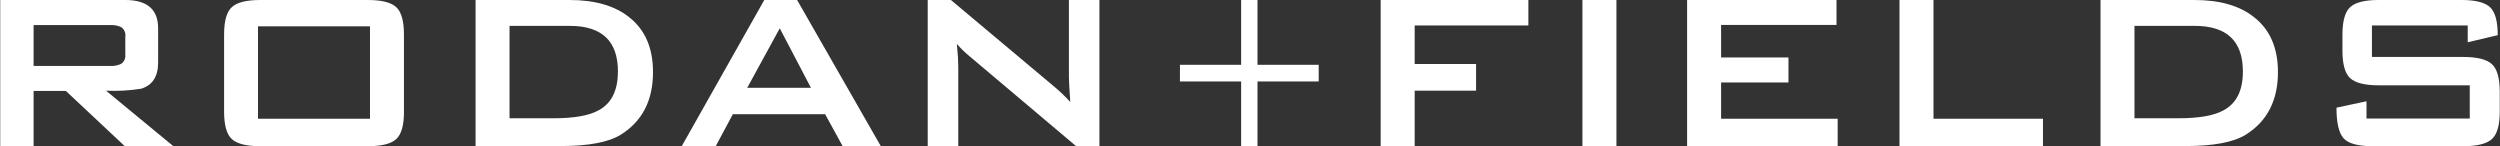 <svg width="1026" height="60" viewBox="0 0 1026 60" fill="none" xmlns="http://www.w3.org/2000/svg">
<rect x="0" y="0" width="1026" height="60" fill="#333333" stroke="none"/>
<g clip-path="url(#clip0_6299_215)">
<path d="M71.157 60H51.224L27.045 37.325H13.79V60H0.096V0H51.423C60.406 0 64.898 3.872 64.898 11.617V25.589C64.898 31.404 62.572 35.01 57.921 36.407C53.164 37.167 48.342 37.442 43.53 37.225L71.157 60ZM51.423 22.335V15.11C51.551 14.348 51.455 13.565 51.147 12.856C50.839 12.148 50.333 11.544 49.689 11.118C48.276 10.459 46.718 10.177 45.164 10.299H13.79V27.046H45.144C46.698 27.17 48.257 26.888 49.669 26.227C50.299 25.812 50.799 25.225 51.109 24.536C51.42 23.847 51.529 23.084 51.423 22.335ZM165.798 45.808C165.798 51.384 164.735 55.143 162.609 57.086C160.483 59.029 156.596 60 150.948 60H106.817C101.169 60 97.282 59.029 95.156 57.086C93.03 55.143 91.967 51.384 91.967 45.808V14.192C91.967 8.616 93.03 4.857 95.156 2.914C97.282 0.971 101.169 0 106.817 0H150.928C156.576 0 160.463 0.971 162.589 2.914C164.715 4.857 165.778 8.616 165.778 14.192V45.808H165.798ZM151.845 48.723V10.798H105.88V48.723H151.865H151.845ZM267.994 29.581C267.994 41.211 263.583 49.78 254.759 55.289C249.722 58.39 241.517 59.94 230.142 59.94H195.179V0H233.73C244.108 0 252.234 2.329 258.108 6.986C264.699 12.096 267.994 19.627 267.994 29.581ZM253.603 29.341C253.603 16.86 247.025 10.619 233.869 10.619H209.112V48.543H227.052C235.57 48.543 241.763 47.458 245.63 45.289C250.932 42.468 253.583 37.179 253.583 29.421L253.603 29.341ZM361.5 60H345.832L338.637 46.866H300.764L293.728 60H279.775L313.661 0H327.135L361.5 60ZM332.816 36.048L320.019 11.617L306.664 36.028H332.916L332.816 36.048ZM451.198 60H441.67L397.698 22.914C395.899 21.425 394.225 19.789 392.695 18.024C393.08 21.896 393.273 24.957 393.273 27.206V60H380.735V0H390.263L432.421 35.349C434.847 37.351 437.126 39.526 439.238 41.856C438.866 36.334 438.68 32.907 438.68 31.577V0H451.198V60ZM541.195 33.433H516.08V60H509.362V33.433H484.247V26.587H509.362V0H516.08V26.587H541.195V33.433ZM627.266 10.459H580.583V26.267H605.778V37.206H580.583V60H566.63V0H627.246V10.459H627.266ZM663.384 60H649.431V0H663.384V60ZM754.179 60H692.386V0H753.7V10.239H706.339V23.593H733.986V33.832H706.339V48.723H754.179V60ZM838.435 60H779.553V0H793.506V48.723H838.435V60ZM934.871 29.581C934.871 41.211 930.459 49.78 921.635 55.289C916.599 58.39 908.393 59.94 897.018 59.94H862.056V0H900.606C910.984 0 919.11 2.329 924.984 6.986C931.575 12.096 934.871 19.627 934.871 29.581ZM920.479 29.341C920.479 16.86 913.901 10.619 900.745 10.619H875.989V48.543H893.928C902.446 48.543 908.639 47.458 912.506 45.289C917.821 42.468 920.479 37.179 920.479 29.421V29.341ZM1025.9 45.808C1025.9 51.384 1024.82 55.143 1022.66 57.086C1020.49 59.029 1016.58 60 1010.93 60H973.879C967.767 60 963.74 58.916 961.8 56.746C959.86 54.578 958.89 50.392 958.89 44.192L971.208 41.557V48.643H1013.59V35.01H976.192C970.544 35.01 966.657 34.039 964.531 32.096C962.405 30.153 961.341 26.394 961.341 20.818V14.192C961.341 8.616 962.405 4.857 964.531 2.914C966.657 0.971 970.544 0 976.192 0H1010.22C1015.94 0 1019.85 0.991 1021.94 2.974C1024.02 4.957 1025.07 8.776 1025.07 14.431L1012.75 17.345V10.459H973.441V23.373H1010.91C1016.56 23.373 1020.47 24.345 1022.64 26.287C1024.8 28.23 1025.89 31.989 1025.9 37.565V45.828V45.808Z" fill="white"/>
</g>
<defs>
<clipPath id="clip0_6299_215">
<rect width="1026" height="60" fill="white"/>
</clipPath>
</defs>
</svg>
